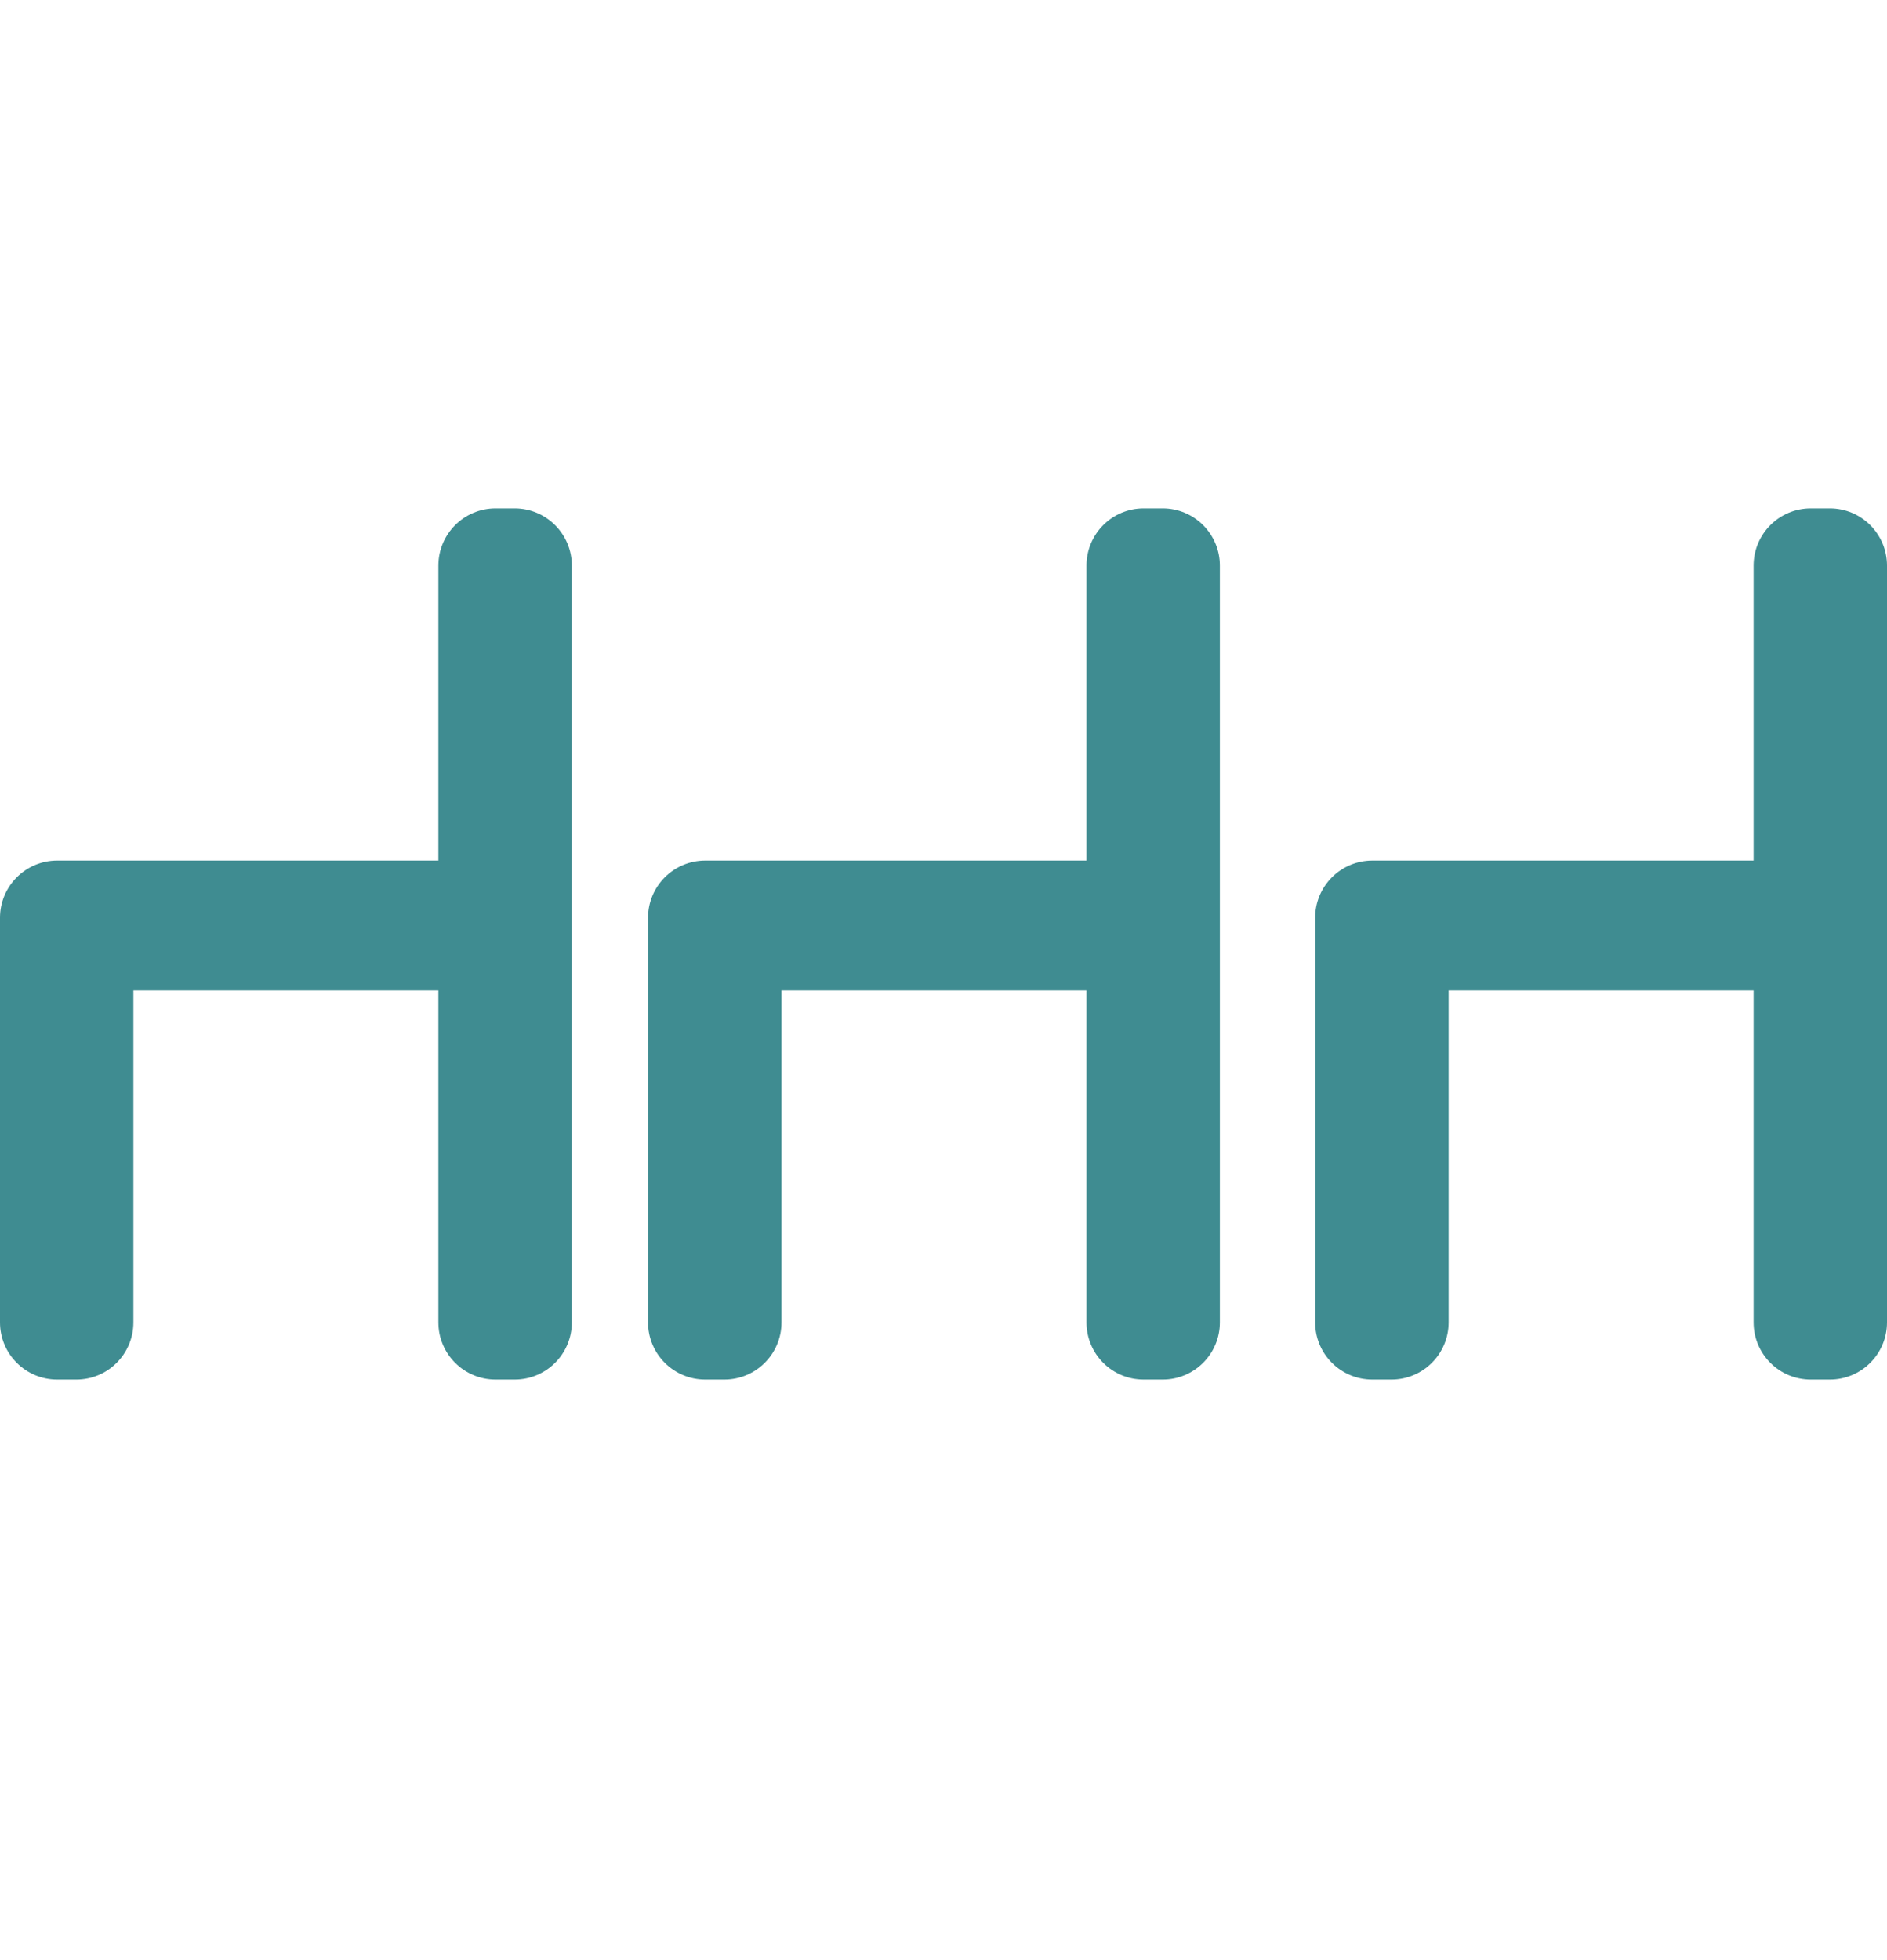 <svg width="26" height="27" viewBox="0 0 26 27" fill="none" xmlns="http://www.w3.org/2000/svg">
<path fill-rule="evenodd" clip-rule="evenodd" d="M6.04 7.791C6.04 7.356 6.393 7.003 6.828 7.003H7.091C7.526 7.003 7.879 7.356 7.879 7.791V18.215C7.879 18.651 7.526 19.003 7.091 19.003H6.828C6.393 19.003 6.04 18.651 6.04 18.215V13.642H1.838V18.215C1.838 18.651 1.486 19.003 1.051 19.003H0.788C0.353 19.003 0 18.651 0 18.215V12.854V12.642C0 12.207 0.353 11.854 0.788 11.854H1.05H6.04V7.791ZM14.97 7.791C14.97 7.356 15.322 7.003 15.758 7.003H16.02C16.455 7.003 16.808 7.356 16.808 7.791V18.215C16.808 18.651 16.455 19.003 16.02 19.003H15.758C15.322 19.003 14.97 18.651 14.97 18.215V13.642H10.768V18.215C10.768 18.651 10.415 19.003 9.98 19.003H9.717C9.282 19.003 8.929 18.651 8.929 18.215V12.854V12.642C8.929 12.207 9.282 11.854 9.717 11.854H9.98H14.97V7.791ZM24.95 7.003C24.514 7.003 24.162 7.356 24.162 7.791V11.854H19.172H18.909C18.474 11.854 18.121 12.207 18.121 12.642V12.854V18.215C18.121 18.651 18.474 19.003 18.909 19.003H19.172C19.607 19.003 19.96 18.651 19.96 18.215V13.642H24.162V18.215C24.162 18.651 24.514 19.003 24.95 19.003H25.212C25.647 19.003 26 18.651 26 18.215V7.791C26 7.356 25.647 7.003 25.212 7.003H24.95Z" fill="#3F8C91"/>
</svg>
